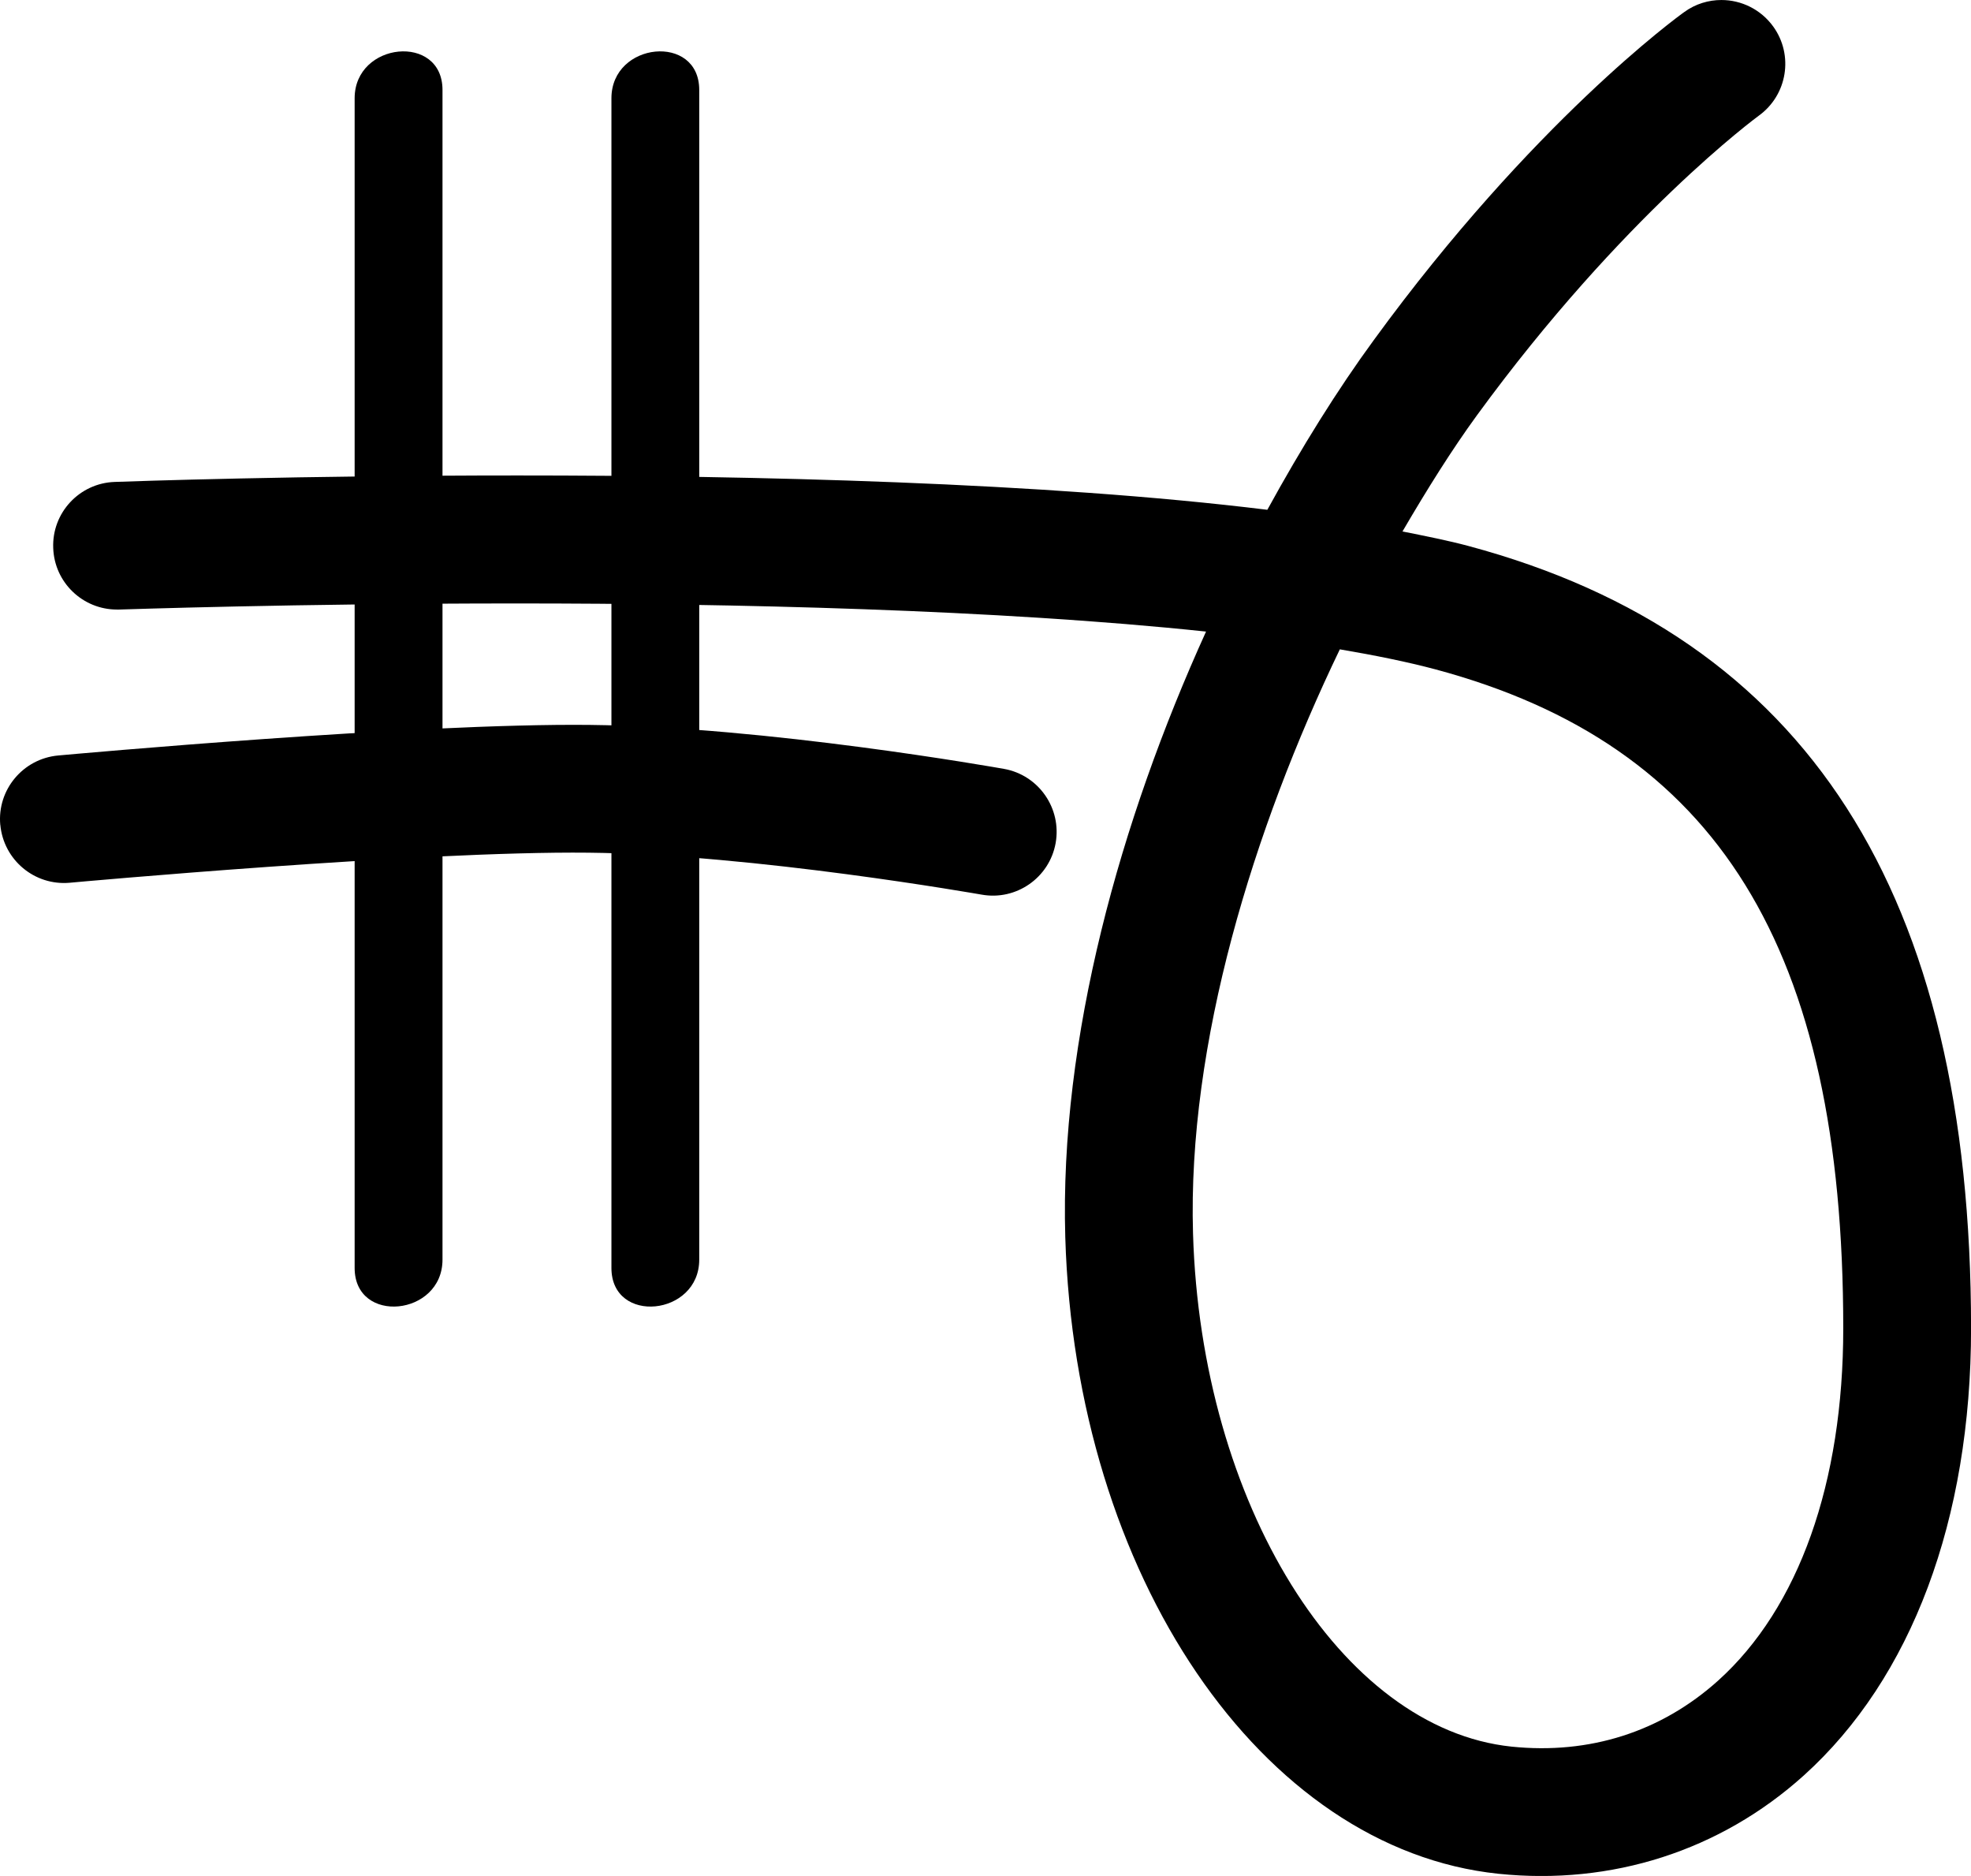 <?xml version="1.0" encoding="UTF-8" standalone="no"?>
<!-- Created with Inkscape (http://www.inkscape.org/) -->

<svg
   width="143.049"
   height="136.123"
   viewBox="0 0 37.848 36.015"
   version="1.1"
   id="svg1615"
   xmlns="http://www.w3.org/2000/svg"
   xmlns:svg="http://www.w3.org/2000/svg">
  <defs
     id="defs1612">
    <clipPath
       clipPathUnits="userSpaceOnUse"
       id="clipPath16093">
      <path
         d="M 162.307,187.502 H 854.256 V 344.177 H 162.307 Z"
         id="path16091" />
    </clipPath>
    <clipPath
       clipPathUnits="userSpaceOnUse"
       id="clipPath16033">
      <path
         d="M 162.307,187.502 H 854.256 V 344.177 H 162.307 Z"
         id="path16031" />
    </clipPath>
  </defs>
  <path
     d="m 2.202,9.252 c 0.315,-0.012 3.547,-0.124 7.738,-0.124 4.5,0 10.104,0.131 14.396,0.659 0.656,-1.196 1.345,-2.303 2.044,-3.258 C 29.429,2.345 32.223,0.315 32.342,0.231 32.557,0.074 32.808,0 33.055,0 c 0.38,0 0.755,0.177 0.996,0.51 0.395,0.548 0.271,1.314 -0.277,1.71 -0.025,0.019 -2.611,1.912 -5.414,5.754 -0.479,0.657 -0.958,1.422 -1.429,2.229 0.441,0.088 0.885,0.176 1.268,0.279 6.492,1.741 9.65,6.654 9.65,15.02 0,3.669 -1.141,6.718 -3.213,8.585 -1.602,1.442 -3.684,2.112 -5.864,1.886 C 24.224,35.497 20.65,30.245 20.456,23.754 20.344,19.937 21.51,15.755 23.159,12.125 19.144,11.701 14.071,11.585 9.918,11.585 c -4.274,0 -7.548,0.116 -7.627,0.117 h -0.046 c -0.655,0 -1.2,-0.519 -1.223,-1.181 -0.027,-0.677 0.504,-1.246 1.18,-1.269 M 35.395,25.501 c 0,-7.297 -2.415,-11.198 -7.832,-12.651 -0.537,-0.143 -1.163,-0.27 -1.835,-0.384 -1.664,3.458 -2.928,7.572 -2.819,11.216 0.153,5.182 2.84,9.507 6.115,9.85 1.501,0.155 2.874,-0.284 3.969,-1.268 1.549,-1.395 2.402,-3.797 2.402,-6.763"
     style="fill:#000000;fill-opacity:1;fill-rule:nonzero;stroke:none;stroke-width:0.353"
     id="path16035" />
  <path
     d="m 0.005,15.835 c -0.061,-0.673 0.437,-1.269 1.111,-1.331 0.279,-0.025 6.863,-0.623 10.214,-0.587 3.39,0.037 7.764,0.812 7.949,0.844 0.667,0.119 1.11,0.758 0.992,1.424 -0.119,0.666 -0.757,1.11 -1.422,0.99 -0.044,-0.006 -4.361,-0.772 -7.545,-0.805 -3.226,-0.035 -9.898,0.57 -9.964,0.577 -0.675,0.061 -1.271,-0.436 -1.334,-1.112"
     style="fill:#000000;fill-opacity:1;fill-rule:nonzero;stroke:none;stroke-width:0.353"
     id="path16037" />
  <path
     d="M 13.427,1.726 V 24.183 c 0,1.085 -1.686,1.252 -1.686,0.16 V 1.886 c 0,-1.085 1.686,-1.25 1.686,-0.16"
     style="fill:#000000;fill-opacity:1;fill-rule:nonzero;stroke:none;stroke-width:0.353"
     id="path16039" />
  <path
     d="M 8.497,1.726 V 24.183 c 0,1.085 -1.687,1.252 -1.687,0.16 V 1.886 c 0,-1.085 1.687,-1.25 1.687,-0.16"
     style="fill:#000000;fill-opacity:1;fill-rule:nonzero;stroke:none;stroke-width:0.353"
     id="path16041" />
</svg>
